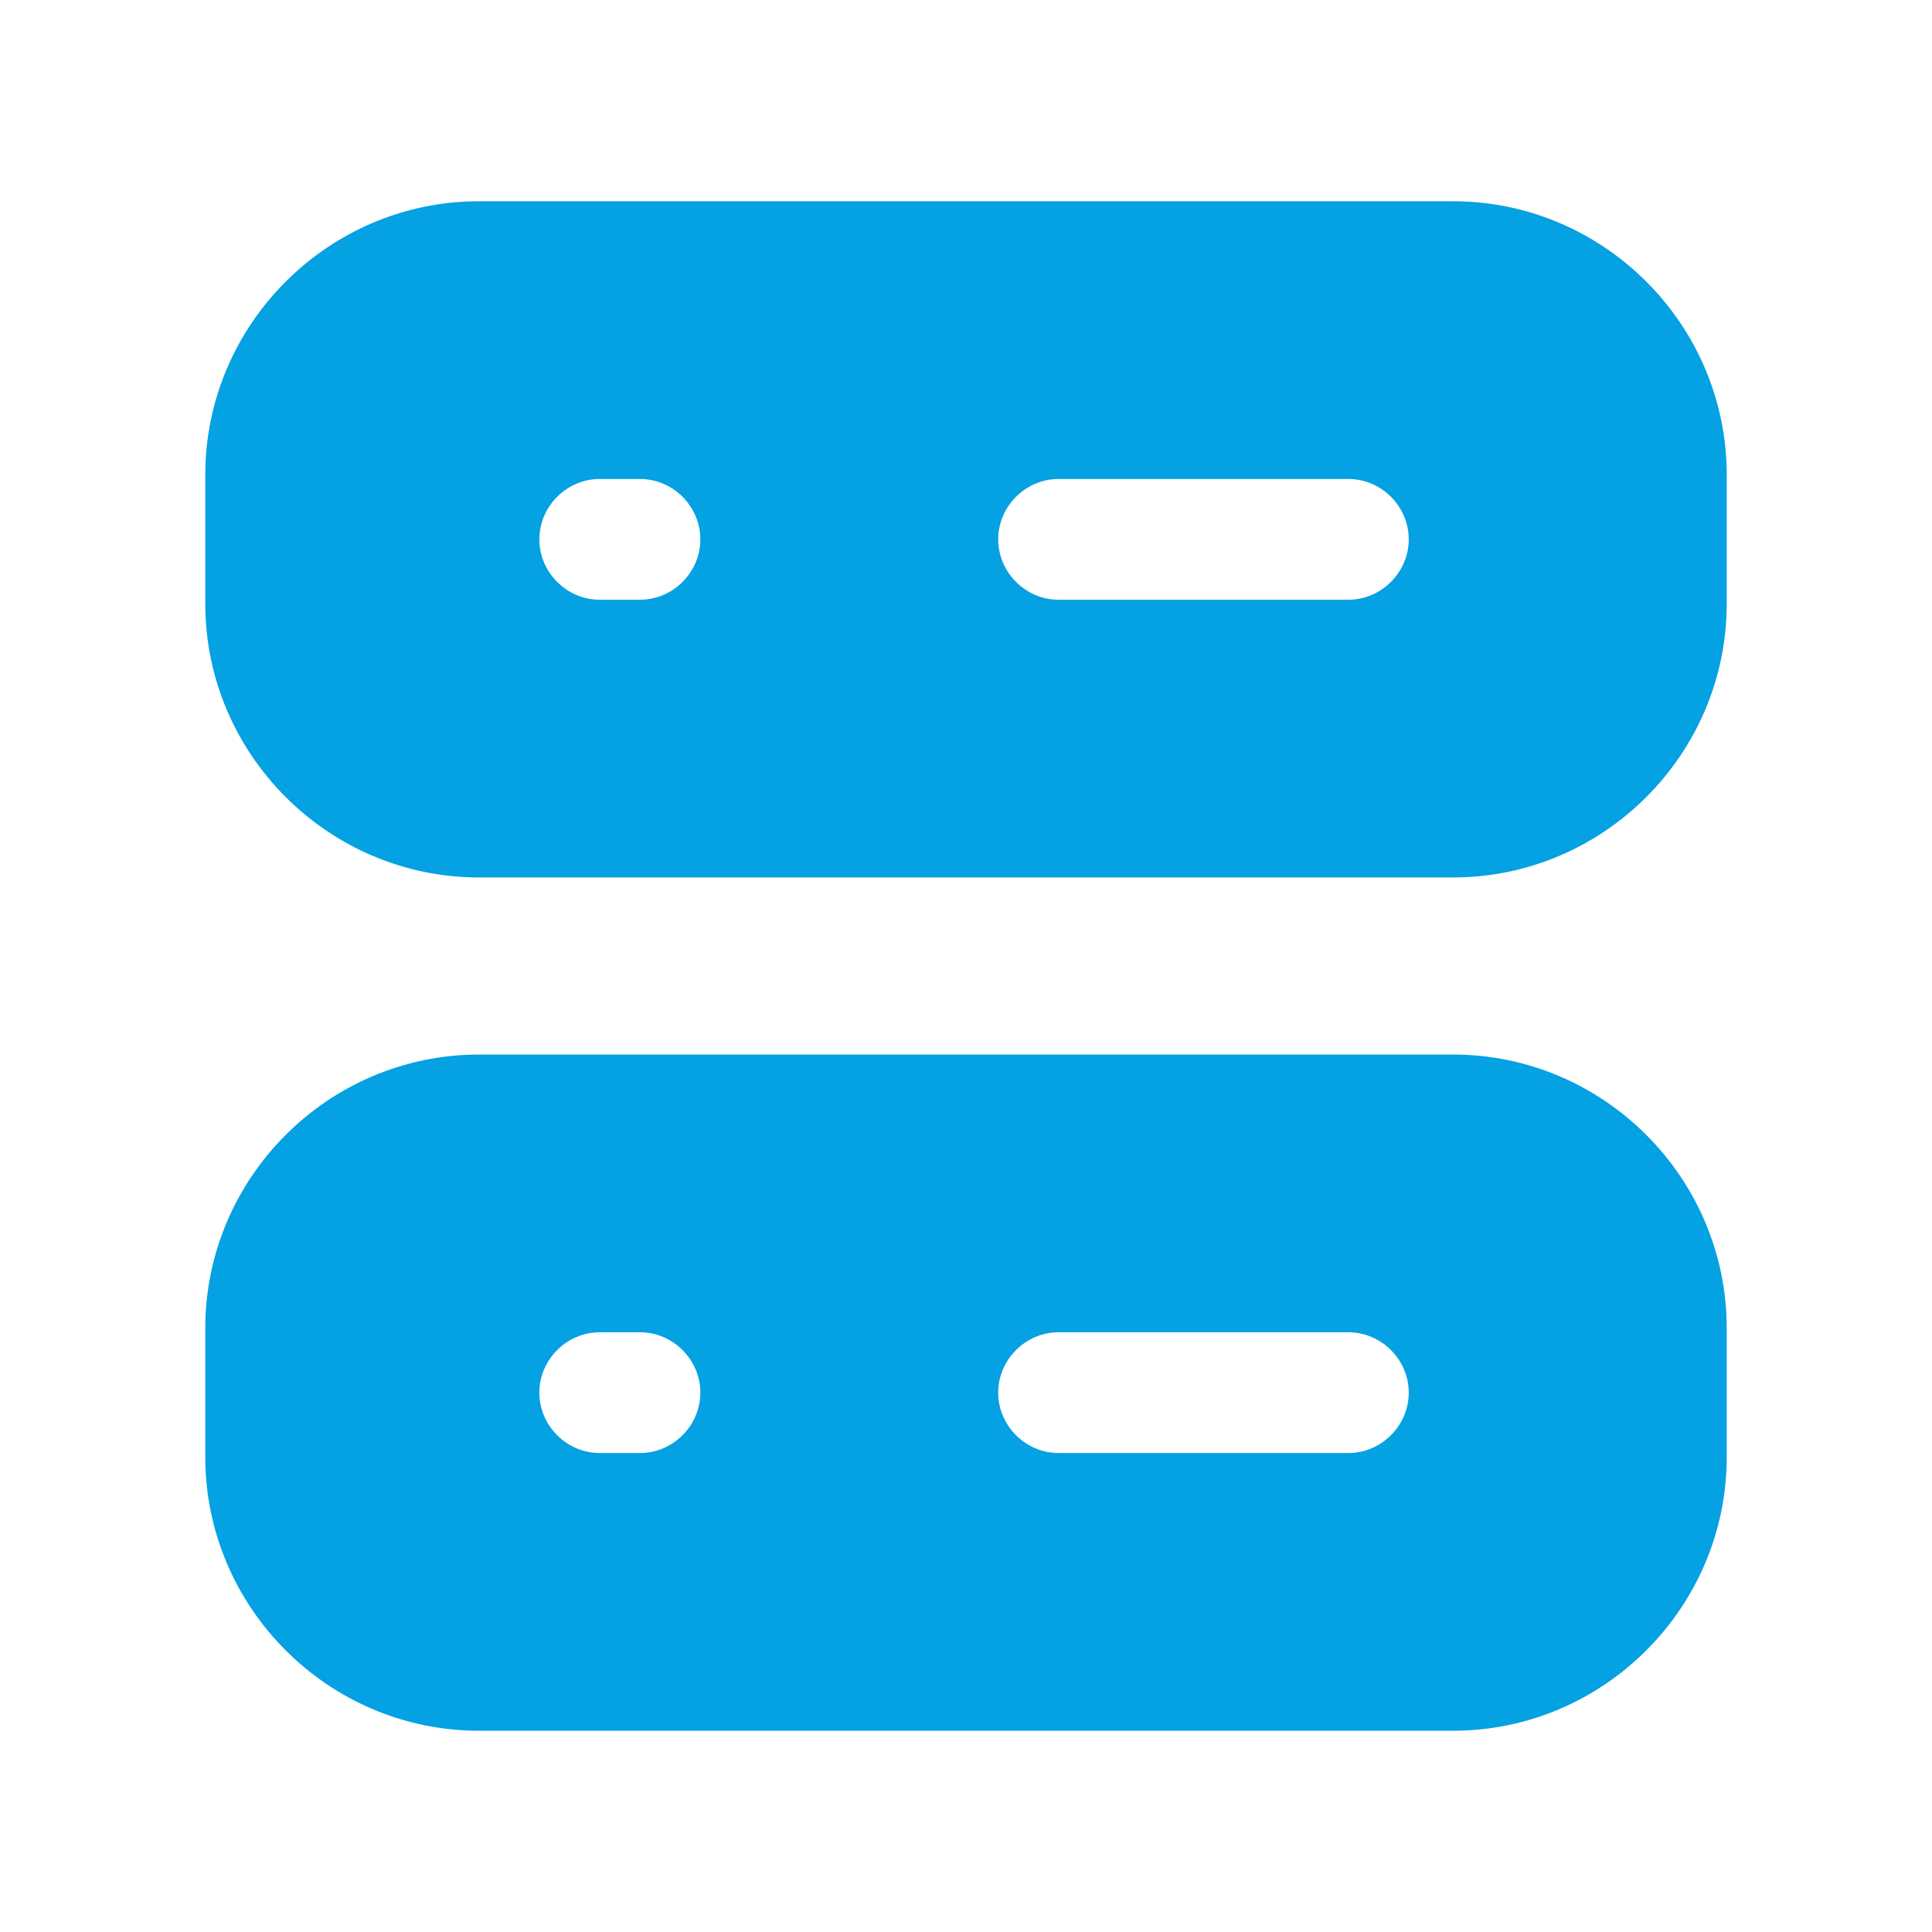 <?xml version="1.0" encoding="UTF-8"?>
<svg width="24" height="24" viewBox="0 0 24 24" fill="none" xmlns="http://www.w3.org/2000/svg">
<path fill-rule="evenodd" clip-rule="evenodd" d="M16.75 18.05H13.15C12.74 18.05 12.4 17.71 12.4 17.3C12.4 16.89 12.74 16.55 13.15 16.55H16.75C17.16 16.55 17.5 16.89 17.5 17.3C17.5 17.71 17.16 18.05 16.75 18.05ZM7.95 18.05H7.45C7.04 18.05 6.7 17.71 6.7 17.3C6.7 16.89 7.04 16.55 7.45 16.55H7.95C8.36 16.55 8.7 16.89 8.7 17.3C8.7 17.71 8.36 18.05 7.95 18.05ZM18.05 13.1H5.95C4.08 13.1 2.55 14.63 2.55 16.5V18.1C2.55 19.97 4.08 21.5 5.95 21.5H18.05C19.92 21.5 21.45 19.97 21.45 18.1V16.5C21.45 14.63 19.92 13.1 18.05 13.1Z" fill="#04a1e3"></path>
<path fill-rule="evenodd" clip-rule="evenodd" d="M16.75 7.45H13.15C12.74 7.45 12.4 7.11 12.4 6.7C12.4 6.29 12.74 5.95 13.15 5.95H16.75C17.16 5.95 17.5 6.29 17.5 6.7C17.5 7.11 17.16 7.45 16.75 7.45ZM7.95 7.45H7.45C7.04 7.45 6.7 7.11 6.7 6.7C6.7 6.29 7.04 5.95 7.45 5.95H7.95C8.36 5.95 8.7 6.29 8.7 6.7C8.7 7.11 8.36 7.45 7.95 7.45ZM18.05 2.5H5.95C4.08 2.5 2.55 4.03 2.55 5.9V7.5C2.55 9.37 4.08 10.9 5.95 10.9H18.05C19.92 10.9 21.45 9.37 21.45 7.5V5.9C21.45 4.03 19.92 2.5 18.05 2.5Z" fill="#04a1e3"></path>
</svg>